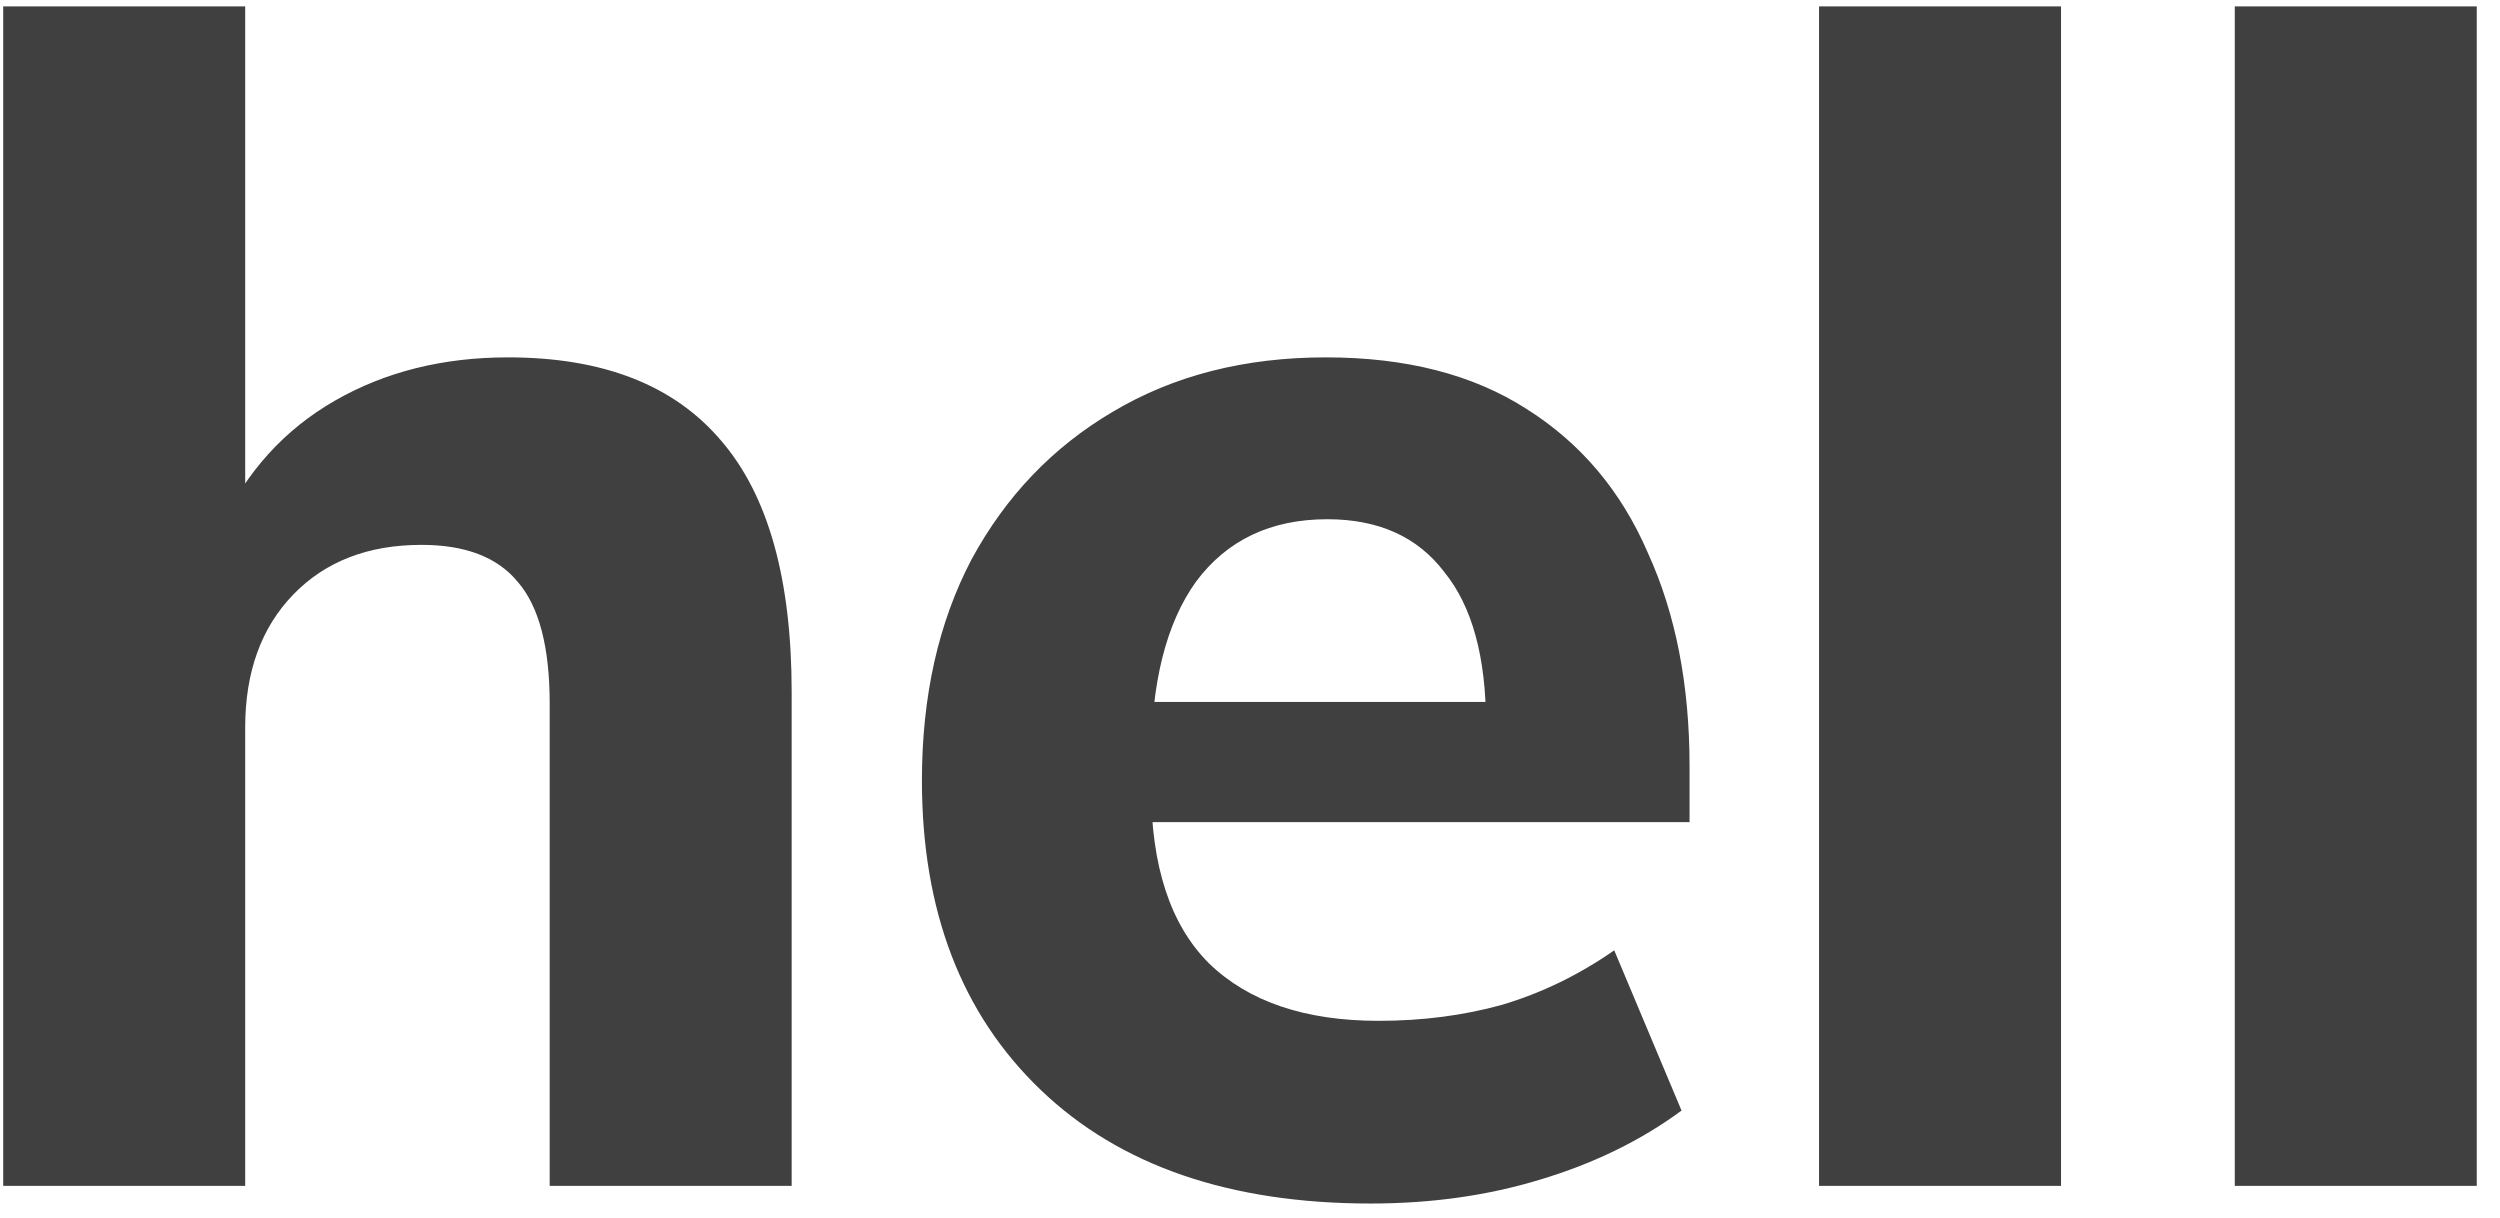 <?xml version="1.0" encoding="UTF-8"?> <svg xmlns="http://www.w3.org/2000/svg" width="78" height="38" viewBox="0 0 78 38" fill="none"> <path d="M0.1 37V0.2H7.65V16.4H6.9C7.7 14.7 8.883 13.4 10.45 12.5C12.017 11.6 13.817 11.15 15.85 11.15C18.817 11.15 21.033 12.017 22.5 13.75C23.967 15.45 24.7 18.067 24.7 21.6V37H17.15V21.95C17.15 20.183 16.817 18.917 16.15 18.15C15.517 17.383 14.517 17 13.15 17C11.483 17 10.15 17.517 9.15 18.55C8.15 19.583 7.65 20.967 7.65 22.7V37H0.1ZM42.764 37.55C38.364 37.55 34.931 36.367 32.464 34C29.997 31.633 28.764 28.417 28.764 24.35C28.764 21.717 29.281 19.417 30.314 17.45C31.381 15.483 32.847 13.95 34.714 12.85C36.614 11.717 38.831 11.15 41.364 11.15C43.864 11.15 45.947 11.683 47.614 12.75C49.314 13.817 50.581 15.317 51.414 17.25C52.281 19.15 52.714 21.367 52.714 23.9V25.65H34.964V21.9H47.214L46.364 22.6C46.364 20.5 45.931 18.917 45.064 17.85C44.231 16.75 43.014 16.2 41.414 16.2C39.647 16.2 38.281 16.85 37.314 18.15C36.381 19.45 35.914 21.317 35.914 23.75V24.55C35.914 27.017 36.514 28.85 37.714 30.05C38.947 31.25 40.714 31.85 43.014 31.85C44.381 31.85 45.664 31.683 46.864 31.35C48.097 30.983 49.264 30.417 50.364 29.65L52.464 34.65C51.197 35.583 49.731 36.3 48.064 36.8C46.431 37.3 44.664 37.55 42.764 37.55ZM56.754 37V0.2H64.304V37H56.754ZM69.725 37V0.2H77.275V37H69.725Z" fill="#404040"></path> </svg> 